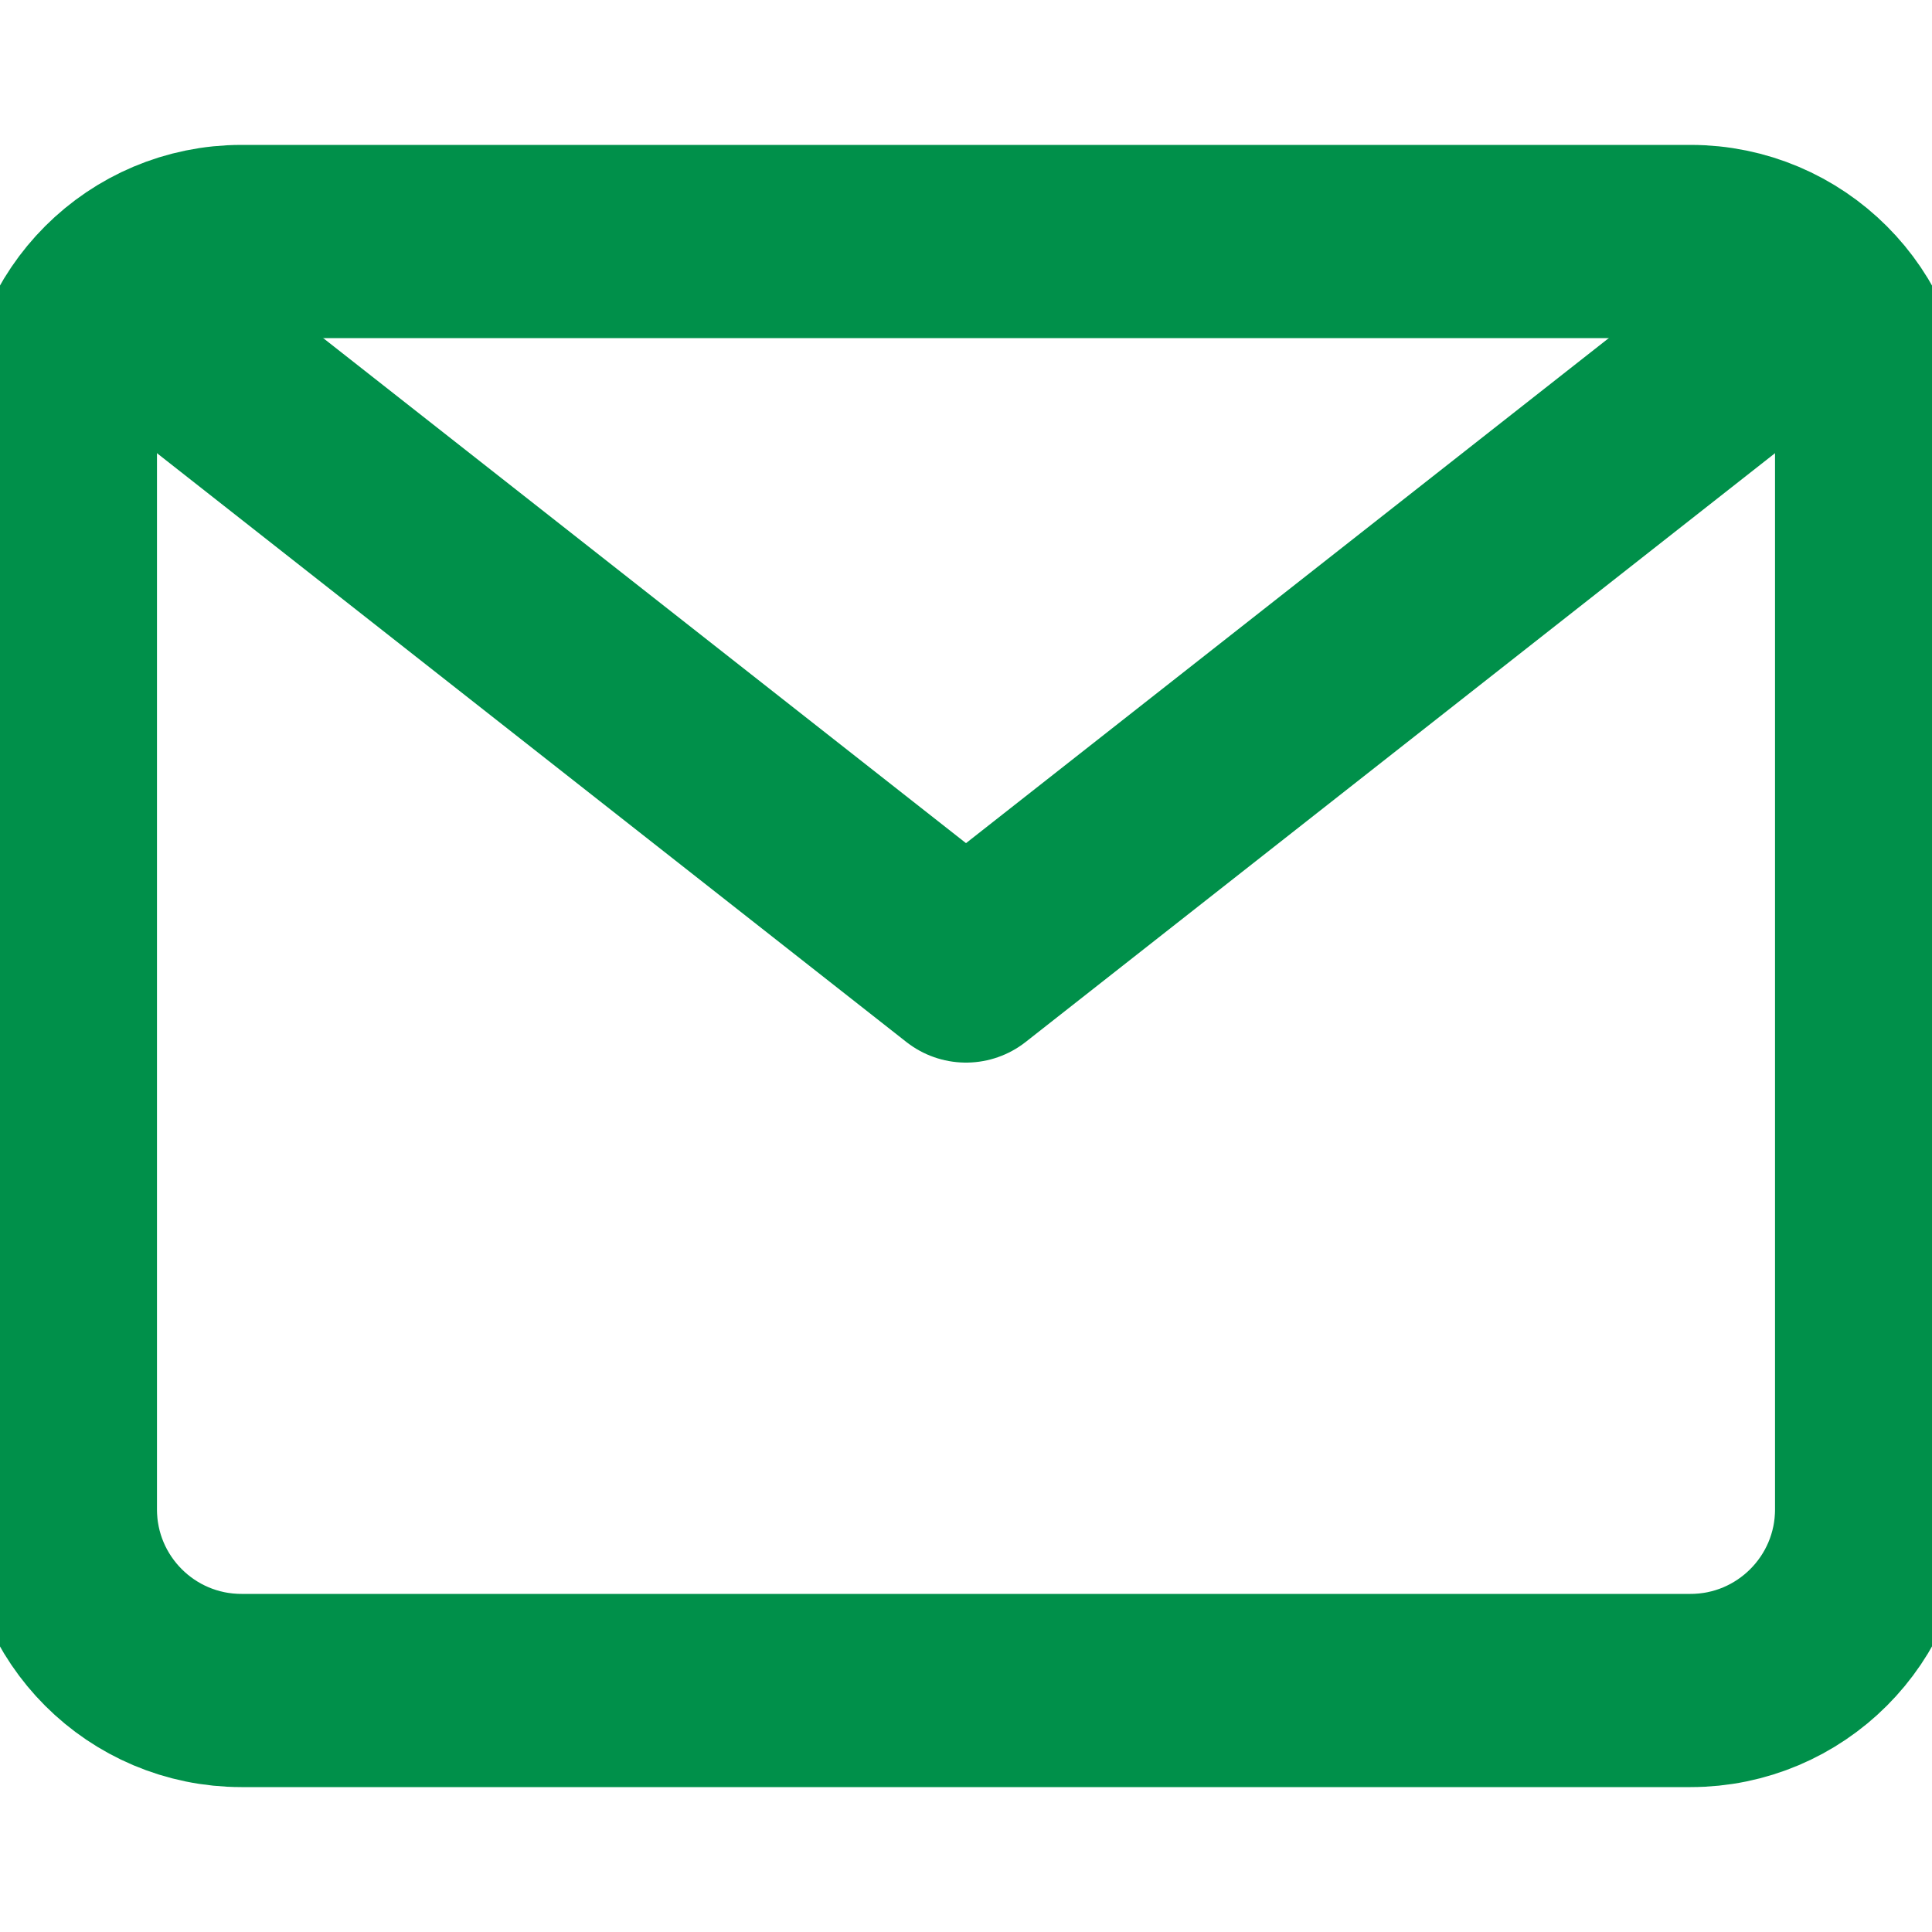 <svg width="20" height="20" viewBox="0 0 20 20" fill="none" xmlns="http://www.w3.org/2000/svg">
<g clip-path="url(#clip0_819_3401)">
<path d="M1.25 3.125L10 10L18.75 3.125" stroke="#00904A" stroke-width="2" stroke-linecap="round" stroke-linejoin="round"/>
<path d="M17.5 2.5H2.5C1.464 2.5 0.625 3.339 0.625 4.375V15.625C0.625 16.66 1.464 17.5 2.5 17.5H17.5C18.535 17.5 19.375 16.66 19.375 15.625V4.375C19.375 3.339 18.535 2.5 17.5 2.5Z" stroke="#00904A" stroke-width="2" stroke-linecap="round" stroke-linejoin="round"/>
</g>
<defs>
<clipPath id="clip0_819_3401">
<rect width="20" height="20" fill="white"/>
</clipPath>
</defs>
</svg>

